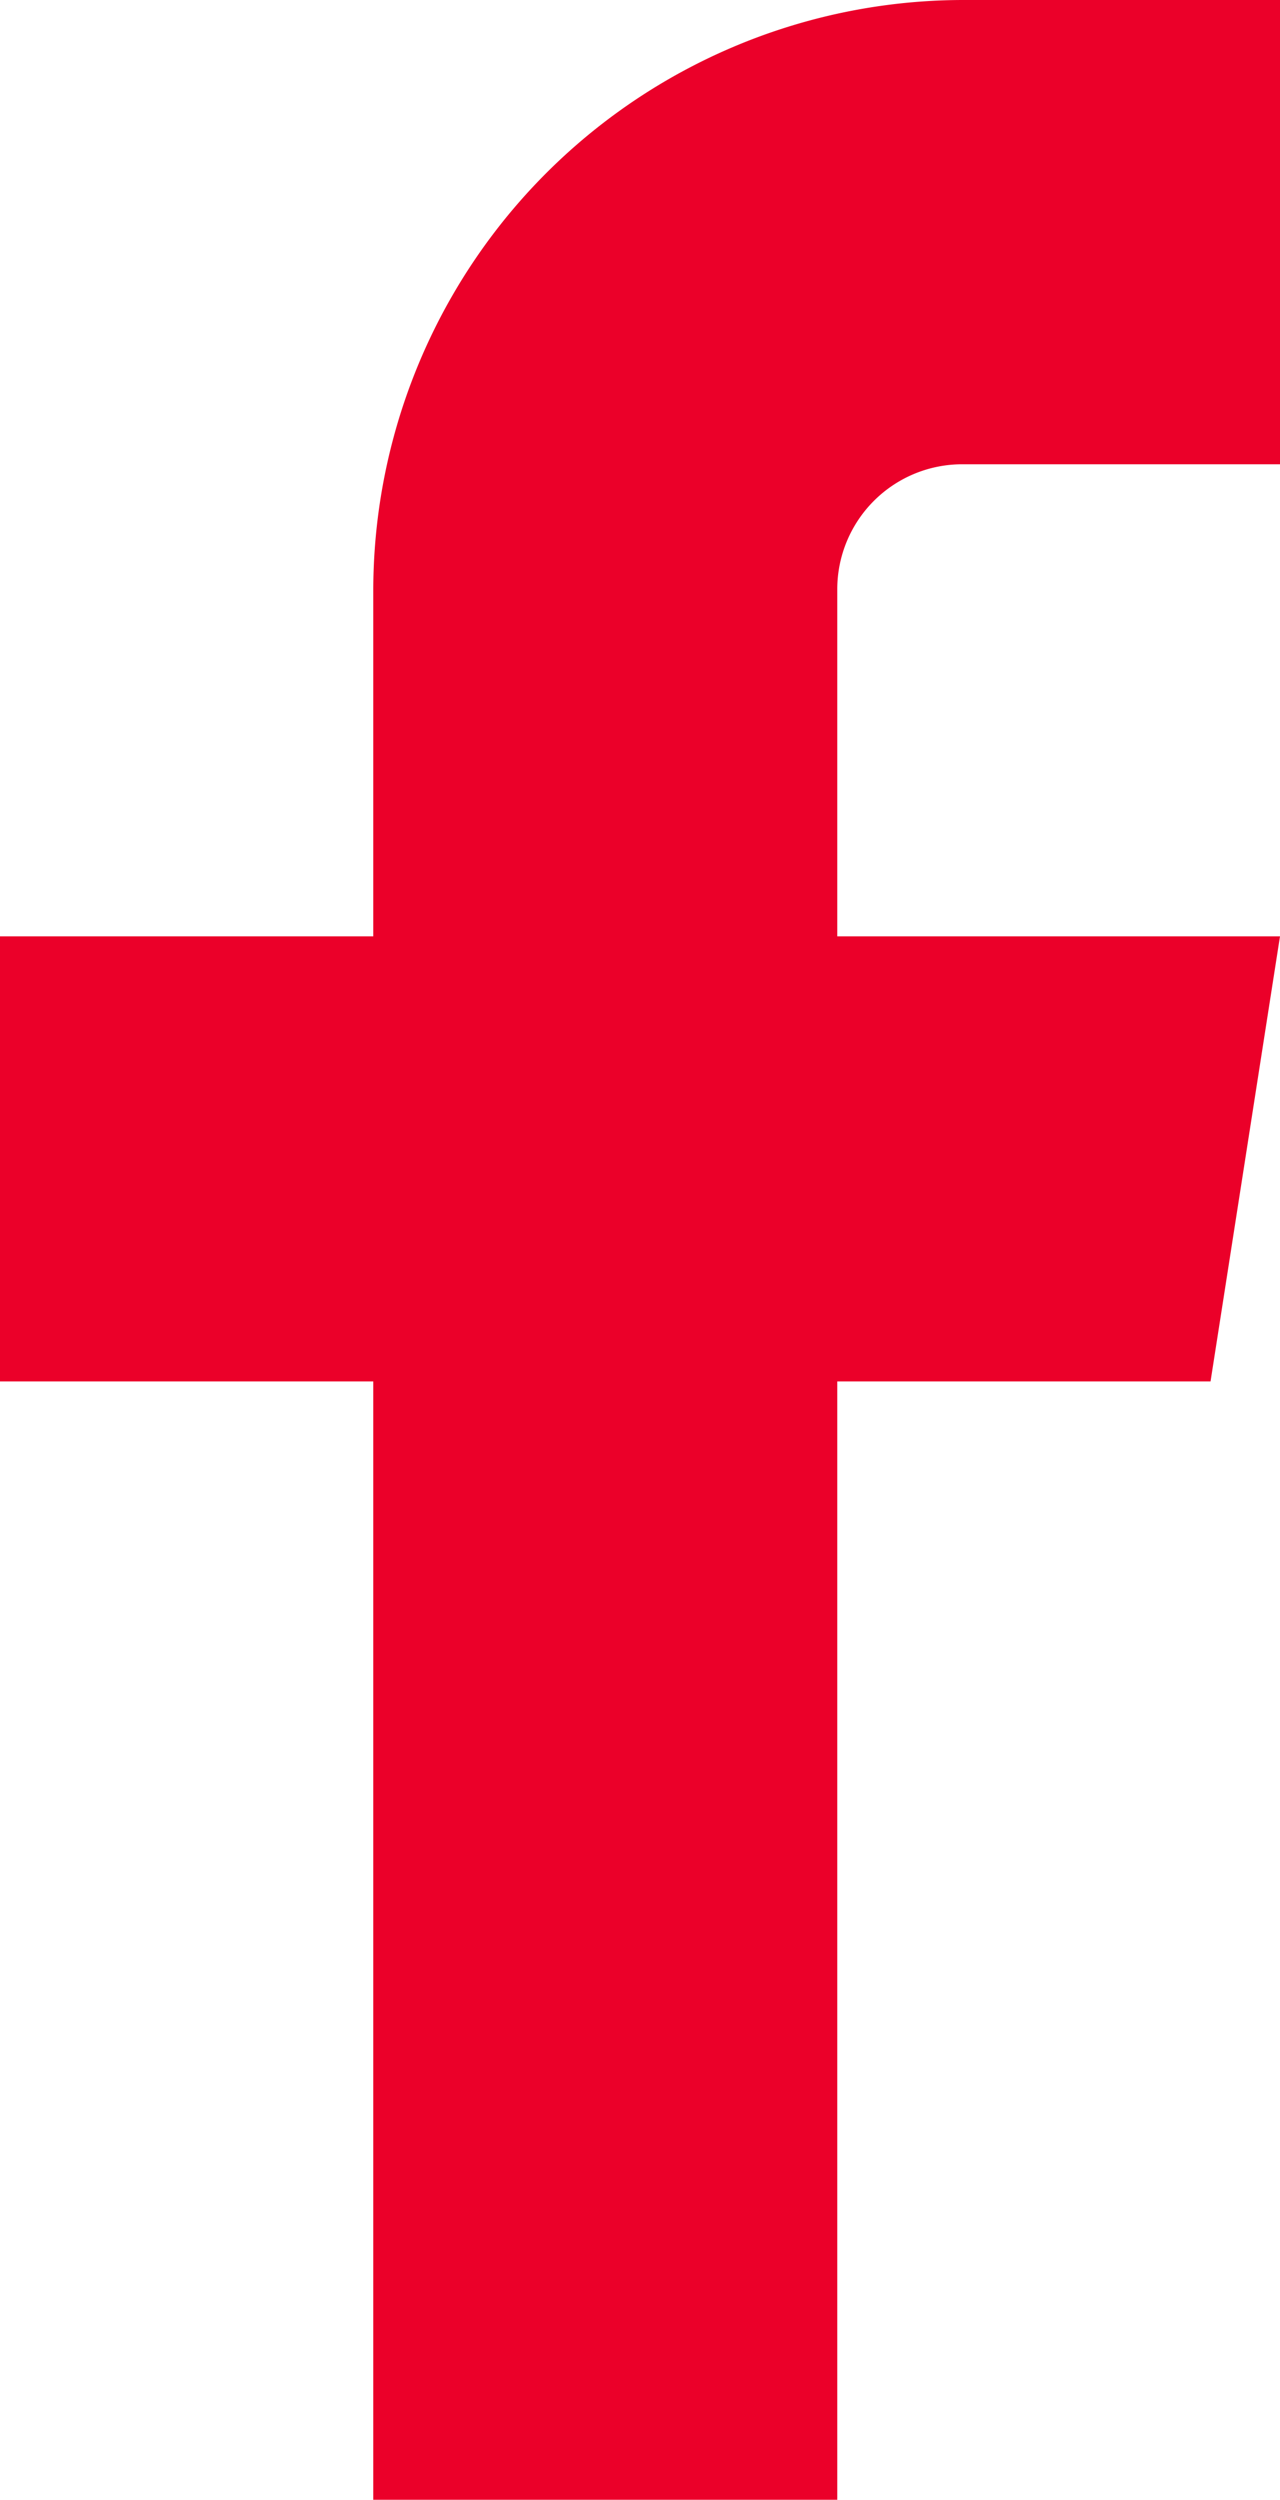 <svg xmlns="http://www.w3.org/2000/svg" viewBox="0 0 54.18 105.75"><title>picto_fb</title><g id="Calque_2" data-name="Calque 2"><g id="OBJECTS"><path d="M54.18,19.64H40.72a5.29,5.29,0,0,0-5.28,5.28V39.61H54.18L51.24,58.44H35.44v47.31H15.8V58.44H0V39.61H15.8V24.92A25,25,0,0,1,40.72,0H54.18Z" style="fill:#eb0029"/></g></g></svg>